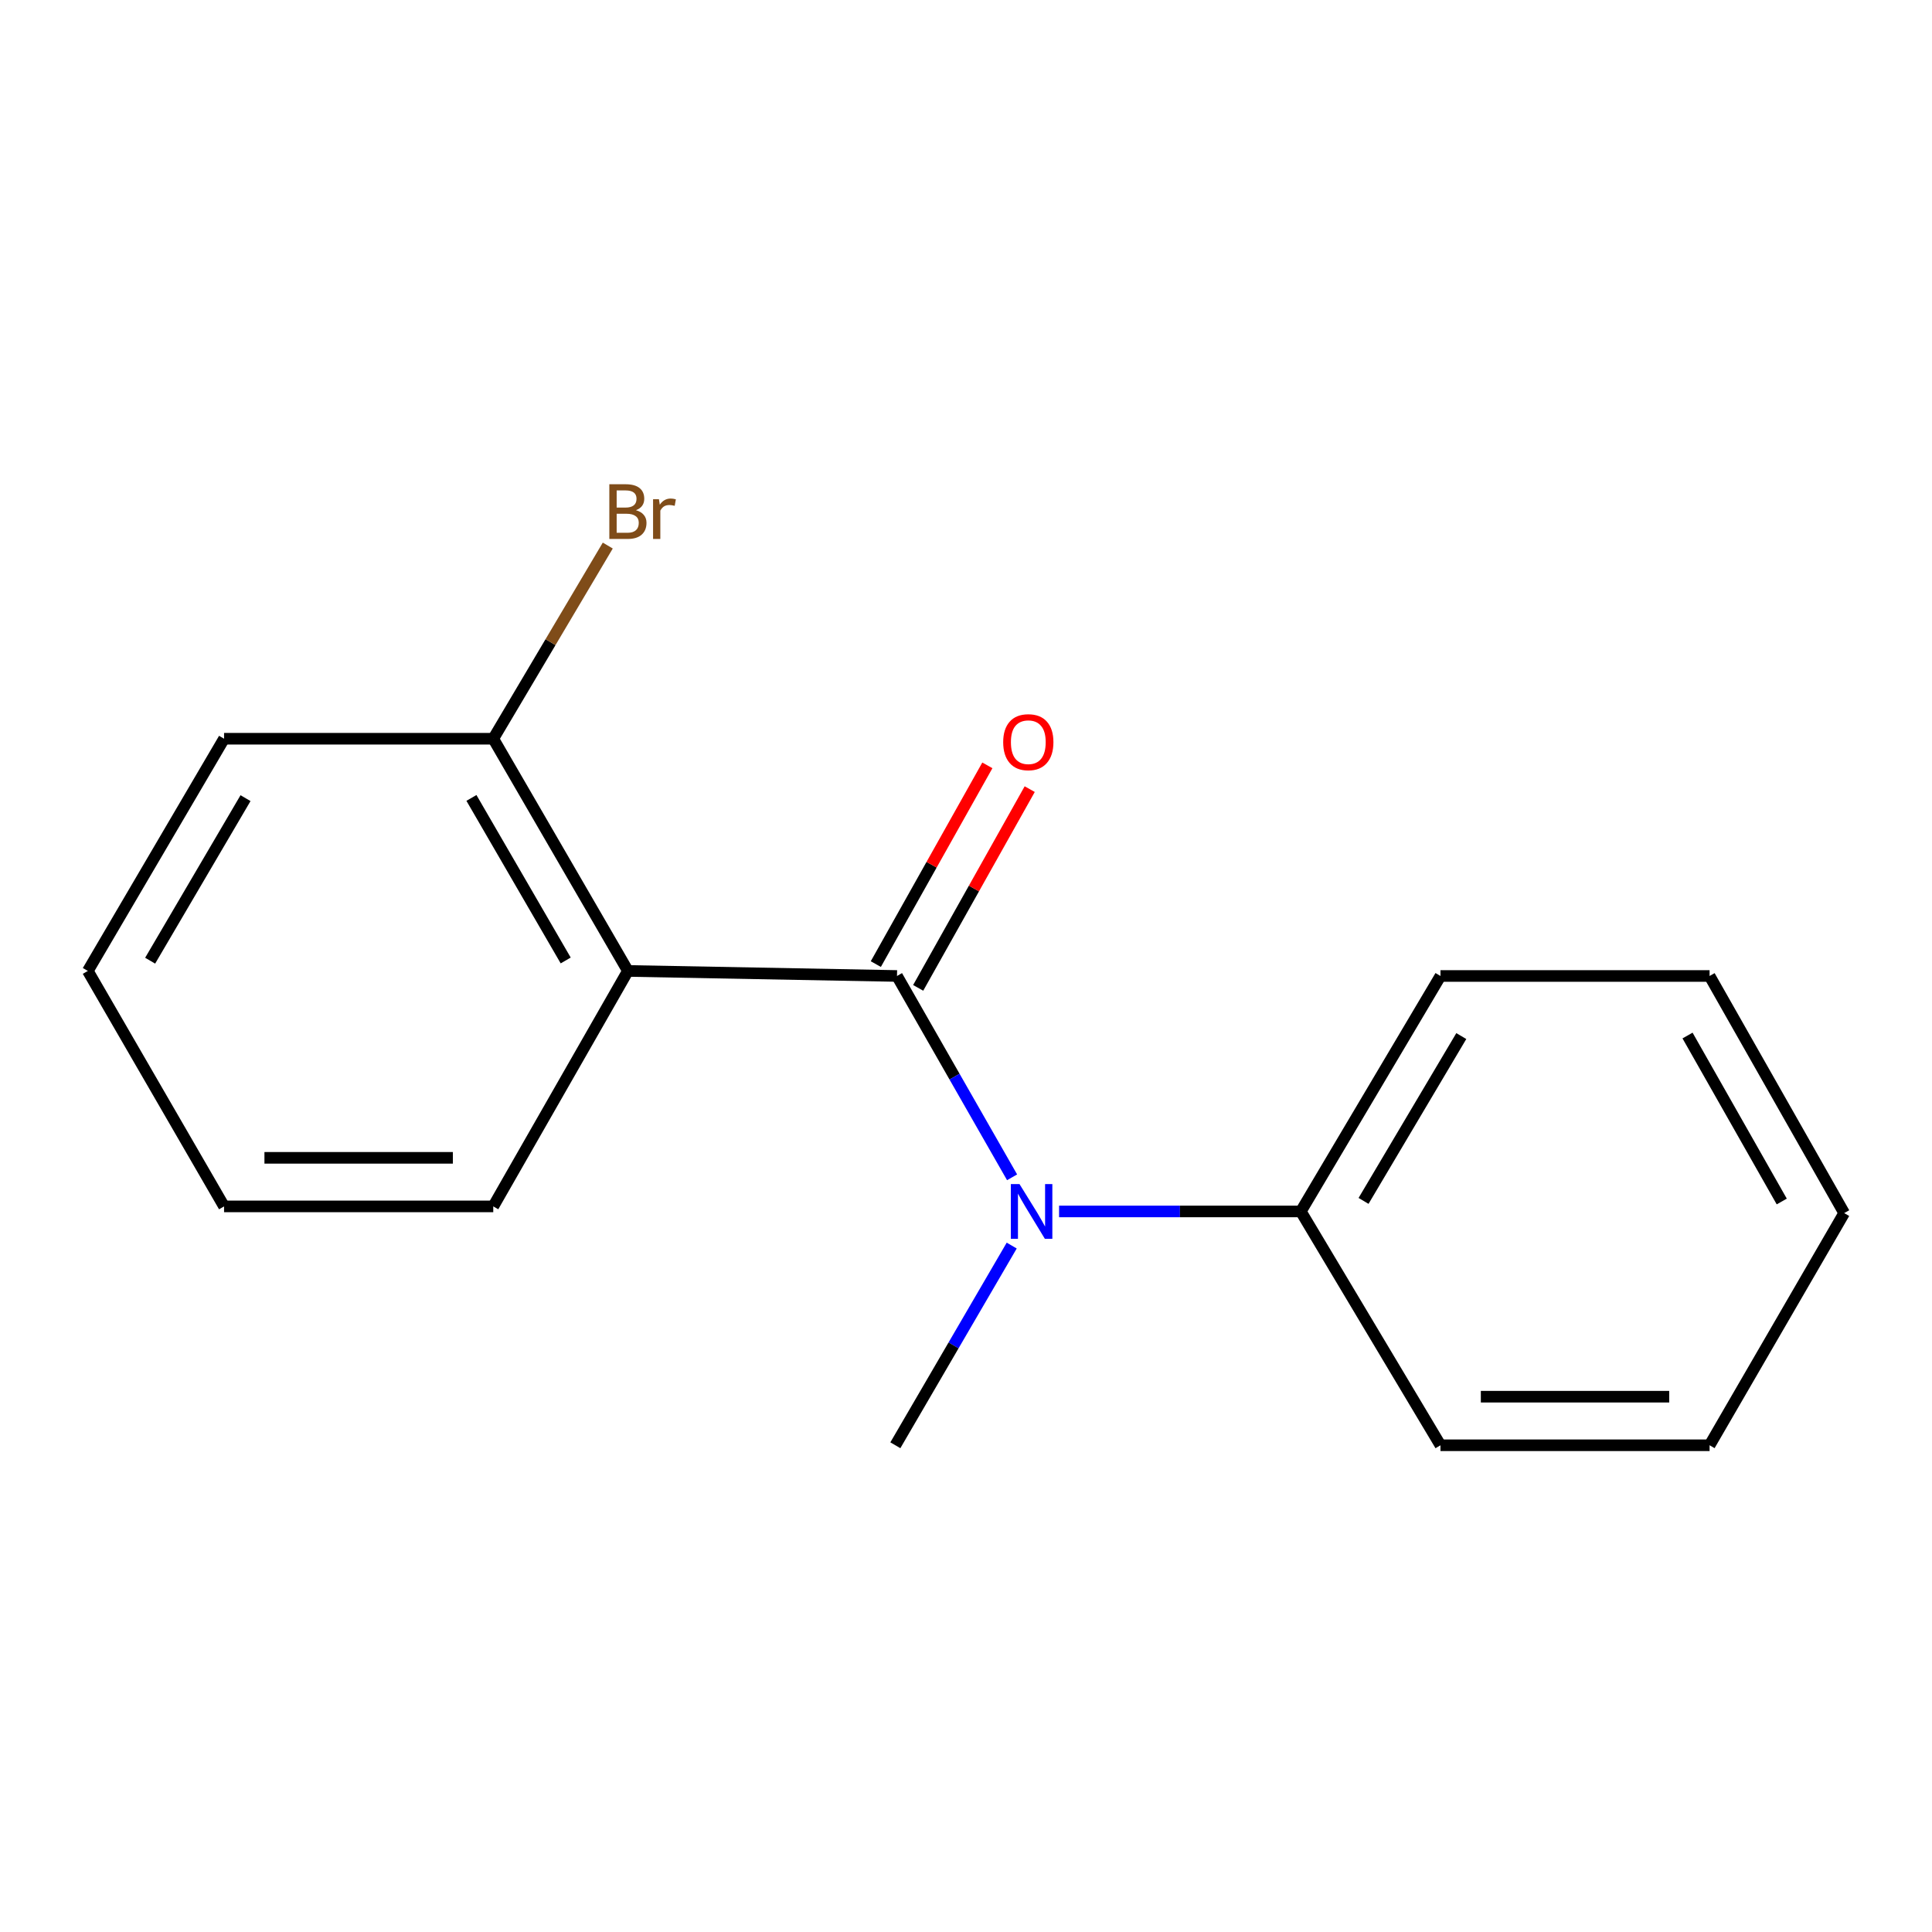 <?xml version='1.0' encoding='iso-8859-1'?>
<svg version='1.1' baseProfile='full'
              xmlns='http://www.w3.org/2000/svg'
                      xmlns:rdkit='http://www.rdkit.org/xml'
                      xmlns:xlink='http://www.w3.org/1999/xlink'
                  xml:space='preserve'
width='1000px' height='1000px' viewBox='0 0 1000 1000'>
<!-- END OF HEADER -->
<rect style='opacity:1.0;fill:#FFFFFF;stroke:none' width='1000' height='1000' x='0' y='0'> </rect>
<path class='bond-0' d='M 464.286,505.165 L 325.006,502.554' style='fill:none;fill-rule:evenodd;stroke:#000000;stroke-width:6px;stroke-linecap:butt;stroke-linejoin:miter;stroke-opacity:1' />
<path class='bond-1' d='M 464.286,505.165 L 494.07,557.269' style='fill:none;fill-rule:evenodd;stroke:#000000;stroke-width:6px;stroke-linecap:butt;stroke-linejoin:miter;stroke-opacity:1' />
<path class='bond-1' d='M 494.07,557.269 L 523.854,609.373' style='fill:none;fill-rule:evenodd;stroke:#0000FF;stroke-width:6px;stroke-linecap:butt;stroke-linejoin:miter;stroke-opacity:1' />
<path class='bond-3' d='M 475.248,511.318 L 504.114,459.886' style='fill:none;fill-rule:evenodd;stroke:#000000;stroke-width:6px;stroke-linecap:butt;stroke-linejoin:miter;stroke-opacity:1' />
<path class='bond-3' d='M 504.114,459.886 L 532.98,408.454' style='fill:none;fill-rule:evenodd;stroke:#FF0000;stroke-width:6px;stroke-linecap:butt;stroke-linejoin:miter;stroke-opacity:1' />
<path class='bond-3' d='M 453.324,499.013 L 482.19,447.581' style='fill:none;fill-rule:evenodd;stroke:#000000;stroke-width:6px;stroke-linecap:butt;stroke-linejoin:miter;stroke-opacity:1' />
<path class='bond-3' d='M 482.19,447.581 L 511.056,396.15' style='fill:none;fill-rule:evenodd;stroke:#FF0000;stroke-width:6px;stroke-linecap:butt;stroke-linejoin:miter;stroke-opacity:1' />
<path class='bond-2' d='M 325.006,502.554 L 255.31,382.367' style='fill:none;fill-rule:evenodd;stroke:#000000;stroke-width:6px;stroke-linecap:butt;stroke-linejoin:miter;stroke-opacity:1' />
<path class='bond-2' d='M 292.803,497.137 L 244.016,413.006' style='fill:none;fill-rule:evenodd;stroke:#000000;stroke-width:6px;stroke-linecap:butt;stroke-linejoin:miter;stroke-opacity:1' />
<path class='bond-6' d='M 325.006,502.554 L 255.31,624.43' style='fill:none;fill-rule:evenodd;stroke:#000000;stroke-width:6px;stroke-linecap:butt;stroke-linejoin:miter;stroke-opacity:1' />
<path class='bond-4' d='M 548.178,627.042 L 610.741,627.042' style='fill:none;fill-rule:evenodd;stroke:#0000FF;stroke-width:6px;stroke-linecap:butt;stroke-linejoin:miter;stroke-opacity:1' />
<path class='bond-4' d='M 610.741,627.042 L 673.304,627.042' style='fill:none;fill-rule:evenodd;stroke:#000000;stroke-width:6px;stroke-linecap:butt;stroke-linejoin:miter;stroke-opacity:1' />
<path class='bond-7' d='M 523.663,644.704 L 493.548,696.386' style='fill:none;fill-rule:evenodd;stroke:#0000FF;stroke-width:6px;stroke-linecap:butt;stroke-linejoin:miter;stroke-opacity:1' />
<path class='bond-7' d='M 493.548,696.386 L 463.434,748.067' style='fill:none;fill-rule:evenodd;stroke:#000000;stroke-width:6px;stroke-linecap:butt;stroke-linejoin:miter;stroke-opacity:1' />
<path class='bond-5' d='M 255.31,382.367 L 284.948,332.374' style='fill:none;fill-rule:evenodd;stroke:#000000;stroke-width:6px;stroke-linecap:butt;stroke-linejoin:miter;stroke-opacity:1' />
<path class='bond-5' d='M 284.948,332.374 L 314.586,282.382' style='fill:none;fill-rule:evenodd;stroke:#7F4C19;stroke-width:6px;stroke-linecap:butt;stroke-linejoin:miter;stroke-opacity:1' />
<path class='bond-8' d='M 255.31,382.367 L 115.974,382.367' style='fill:none;fill-rule:evenodd;stroke:#000000;stroke-width:6px;stroke-linecap:butt;stroke-linejoin:miter;stroke-opacity:1' />
<path class='bond-9' d='M 673.304,627.042 L 745.584,505.165' style='fill:none;fill-rule:evenodd;stroke:#000000;stroke-width:6px;stroke-linecap:butt;stroke-linejoin:miter;stroke-opacity:1' />
<path class='bond-9' d='M 705.77,621.585 L 756.366,536.271' style='fill:none;fill-rule:evenodd;stroke:#000000;stroke-width:6px;stroke-linecap:butt;stroke-linejoin:miter;stroke-opacity:1' />
<path class='bond-10' d='M 673.304,627.042 L 745.584,748.067' style='fill:none;fill-rule:evenodd;stroke:#000000;stroke-width:6px;stroke-linecap:butt;stroke-linejoin:miter;stroke-opacity:1' />
<path class='bond-11' d='M 255.31,624.43 L 115.974,624.43' style='fill:none;fill-rule:evenodd;stroke:#000000;stroke-width:6px;stroke-linecap:butt;stroke-linejoin:miter;stroke-opacity:1' />
<path class='bond-11' d='M 234.41,599.29 L 136.875,599.29' style='fill:none;fill-rule:evenodd;stroke:#000000;stroke-width:6px;stroke-linecap:butt;stroke-linejoin:miter;stroke-opacity:1' />
<path class='bond-16' d='M 115.974,382.367 L 45.455,502.554' style='fill:none;fill-rule:evenodd;stroke:#000000;stroke-width:6px;stroke-linecap:butt;stroke-linejoin:miter;stroke-opacity:1' />
<path class='bond-16' d='M 127.08,413.118 L 77.716,497.248' style='fill:none;fill-rule:evenodd;stroke:#000000;stroke-width:6px;stroke-linecap:butt;stroke-linejoin:miter;stroke-opacity:1' />
<path class='bond-13' d='M 745.584,505.165 L 884.878,505.165' style='fill:none;fill-rule:evenodd;stroke:#000000;stroke-width:6px;stroke-linecap:butt;stroke-linejoin:miter;stroke-opacity:1' />
<path class='bond-12' d='M 745.584,748.067 L 884.878,748.067' style='fill:none;fill-rule:evenodd;stroke:#000000;stroke-width:6px;stroke-linecap:butt;stroke-linejoin:miter;stroke-opacity:1' />
<path class='bond-12' d='M 766.478,722.926 L 863.983,722.926' style='fill:none;fill-rule:evenodd;stroke:#000000;stroke-width:6px;stroke-linecap:butt;stroke-linejoin:miter;stroke-opacity:1' />
<path class='bond-14' d='M 115.974,624.43 L 45.455,502.554' style='fill:none;fill-rule:evenodd;stroke:#000000;stroke-width:6px;stroke-linecap:butt;stroke-linejoin:miter;stroke-opacity:1' />
<path class='bond-15' d='M 884.878,748.067 L 954.545,627.894' style='fill:none;fill-rule:evenodd;stroke:#000000;stroke-width:6px;stroke-linecap:butt;stroke-linejoin:miter;stroke-opacity:1' />
<path class='bond-17' d='M 884.878,505.165 L 954.545,627.894' style='fill:none;fill-rule:evenodd;stroke:#000000;stroke-width:6px;stroke-linecap:butt;stroke-linejoin:miter;stroke-opacity:1' />
<path class='bond-17' d='M 873.464,535.986 L 922.232,621.896' style='fill:none;fill-rule:evenodd;stroke:#000000;stroke-width:6px;stroke-linecap:butt;stroke-linejoin:miter;stroke-opacity:1' />
<path  class='atom-2' d='M 527.694 612.882
L 536.974 627.882
Q 537.894 629.362, 539.374 632.042
Q 540.854 634.722, 540.934 634.882
L 540.934 612.882
L 544.694 612.882
L 544.694 641.202
L 540.814 641.202
L 530.854 624.802
Q 529.694 622.882, 528.454 620.682
Q 527.254 618.482, 526.894 617.802
L 526.894 641.202
L 523.214 641.202
L 523.214 612.882
L 527.694 612.882
' fill='#0000FF'/>
<path  class='atom-4' d='M 519.25 384.151
Q 519.25 377.351, 522.61 373.551
Q 525.97 369.751, 532.25 369.751
Q 538.53 369.751, 541.89 373.551
Q 545.25 377.351, 545.25 384.151
Q 545.25 391.031, 541.85 394.951
Q 538.45 398.831, 532.25 398.831
Q 526.01 398.831, 522.61 394.951
Q 519.25 391.071, 519.25 384.151
M 532.25 395.631
Q 536.57 395.631, 538.89 392.751
Q 541.25 389.831, 541.25 384.151
Q 541.25 378.591, 538.89 375.791
Q 536.57 372.951, 532.25 372.951
Q 527.93 372.951, 525.57 375.751
Q 523.25 378.551, 523.25 384.151
Q 523.25 389.871, 525.57 392.751
Q 527.93 395.631, 532.25 395.631
' fill='#FF0000'/>
<path  class='atom-6' d='M 329.146 264.085
Q 331.866 264.845, 333.226 266.525
Q 334.626 268.165, 334.626 270.605
Q 334.626 274.525, 332.106 276.765
Q 329.626 278.965, 324.906 278.965
L 315.386 278.965
L 315.386 250.645
L 323.746 250.645
Q 328.586 250.645, 331.026 252.605
Q 333.466 254.565, 333.466 258.165
Q 333.466 262.445, 329.146 264.085
M 319.186 253.845
L 319.186 262.725
L 323.746 262.725
Q 326.546 262.725, 327.986 261.605
Q 329.466 260.445, 329.466 258.165
Q 329.466 253.845, 323.746 253.845
L 319.186 253.845
M 324.906 275.765
Q 327.666 275.765, 329.146 274.445
Q 330.626 273.125, 330.626 270.605
Q 330.626 268.285, 328.986 267.125
Q 327.386 265.925, 324.306 265.925
L 319.186 265.925
L 319.186 275.765
L 324.906 275.765
' fill='#7F4C19'/>
<path  class='atom-6' d='M 341.066 258.405
L 341.506 261.245
Q 343.666 258.045, 347.186 258.045
Q 348.306 258.045, 349.826 258.445
L 349.226 261.805
Q 347.506 261.405, 346.546 261.405
Q 344.866 261.405, 343.746 262.085
Q 342.666 262.725, 341.786 264.285
L 341.786 278.965
L 338.026 278.965
L 338.026 258.405
L 341.066 258.405
' fill='#7F4C19'/>
</svg>
